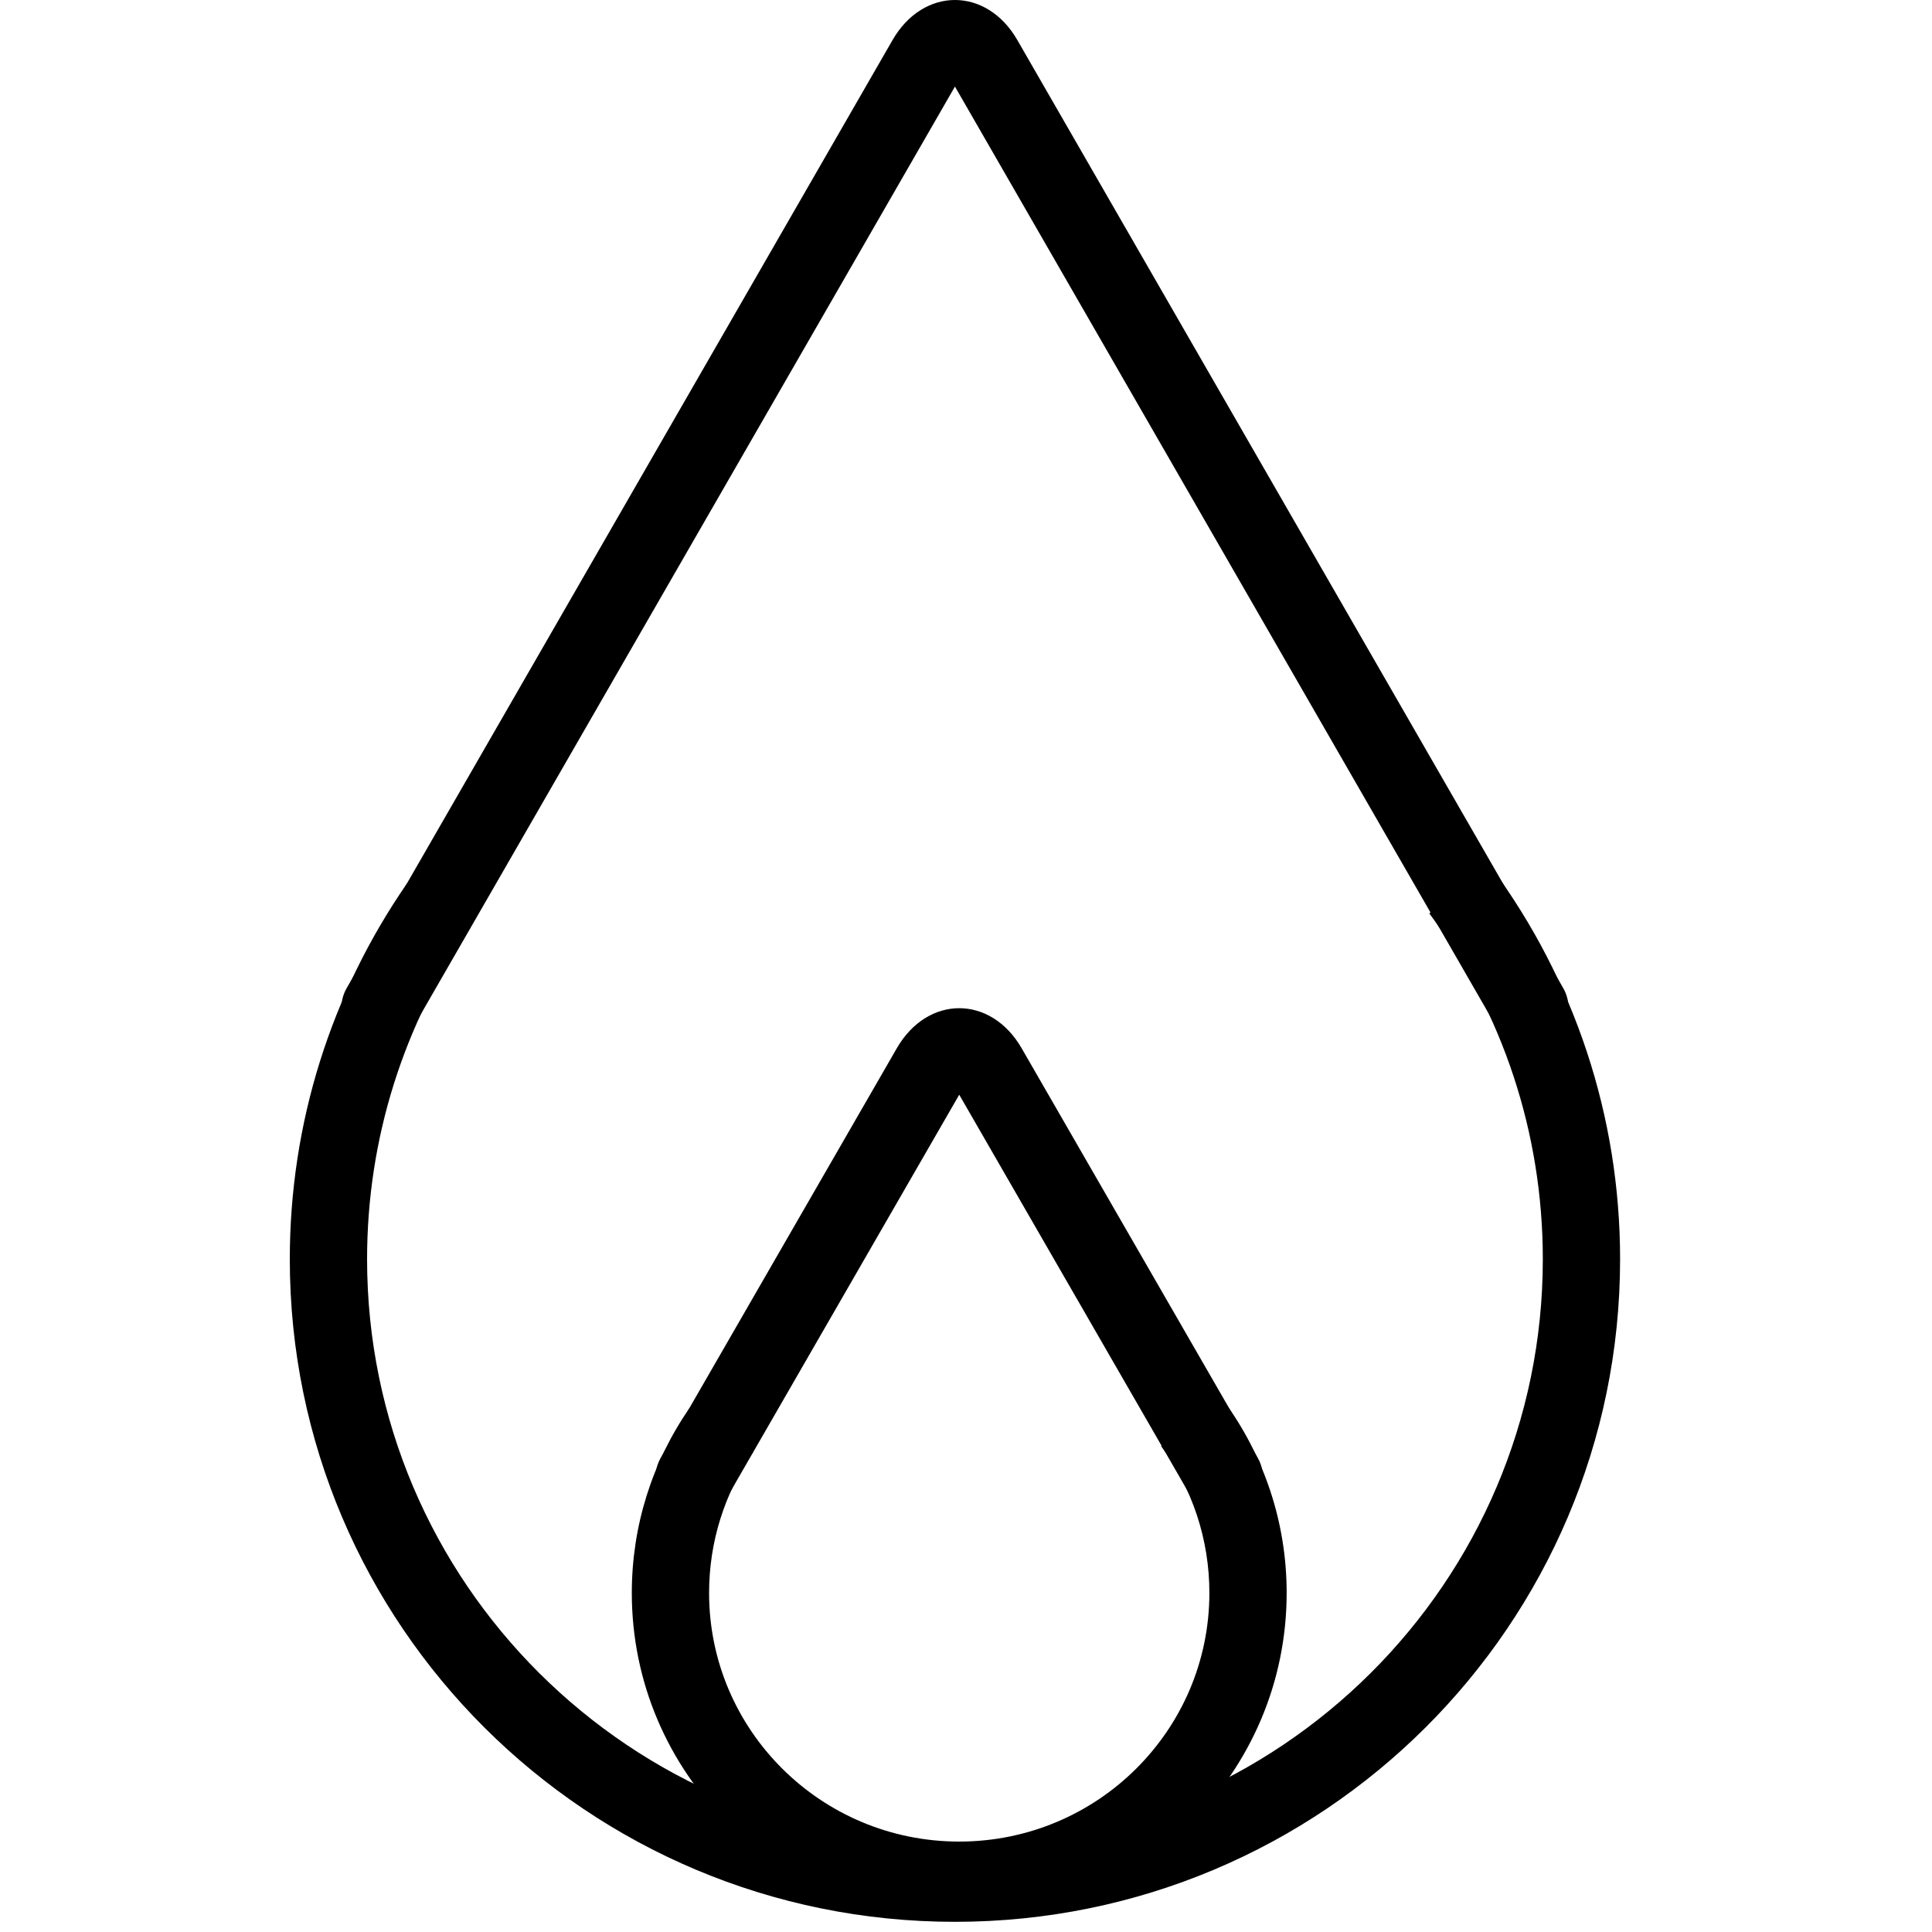 <?xml version="1.0" encoding="utf-8"?>
<svg fill="#000000" width="800px" height="800px" viewBox="0 0 1024 1024" xmlns="http://www.w3.org/2000/svg"><path d="M615.418 766.446c16.533 22.427 25.578 49.428 25.578 77.826 0 72.765-59.342 131.799-132.588 131.799-73.244 0-132.577-59.032-132.577-131.799 0-27.062 8.196-52.845 23.296-74.639l-33.669-23.327c-19.808 28.591-30.587 62.498-30.587 97.966 0 95.435 77.719 172.759 173.537 172.759 95.82 0 173.548-77.325 173.548-172.759 0-37.227-11.891-72.727-33.568-102.131l-32.969 24.305z"/><path d="M631.109 793.081c5.649 9.799 18.172 13.164 27.971 7.515s13.164-18.172 7.515-27.971L541.493 555.598c-16.315-28.314-49.85-28.314-66.167.003l-125.1 217.024c-5.649 9.799-2.284 22.322 7.515 27.971s22.322 2.284 27.971-7.515L508.41 580.224l122.698 212.857z"/><path d="M757.563 484.111c38.881 52.779 60.162 116.401 60.162 183.283 0 171.329-139.484 310.252-311.583 310.252-172.105 0-311.583-138.919-311.583-310.252 0-63.691 19.299-124.465 54.802-175.781l-33.684-23.304c-40.202 58.108-62.078 126.996-62.078 199.085 0 193.991 157.853 351.212 352.543 351.212 194.683 0 352.543-157.224 352.543-351.212 0-75.703-24.124-147.821-68.145-207.577l-32.978 24.294z"/><path d="M506.141 45.881l286.943 498.337c5.644 9.802 18.165 13.173 27.967 7.529s13.173-18.165 7.529-27.967L539.218 21.242c-16.301-28.324-49.834-28.324-66.152-.006L183.711 523.78c-5.644 9.802-2.273 22.323 7.529 27.967s22.323 2.273 27.967-7.529L506.14 45.881z"/></svg>